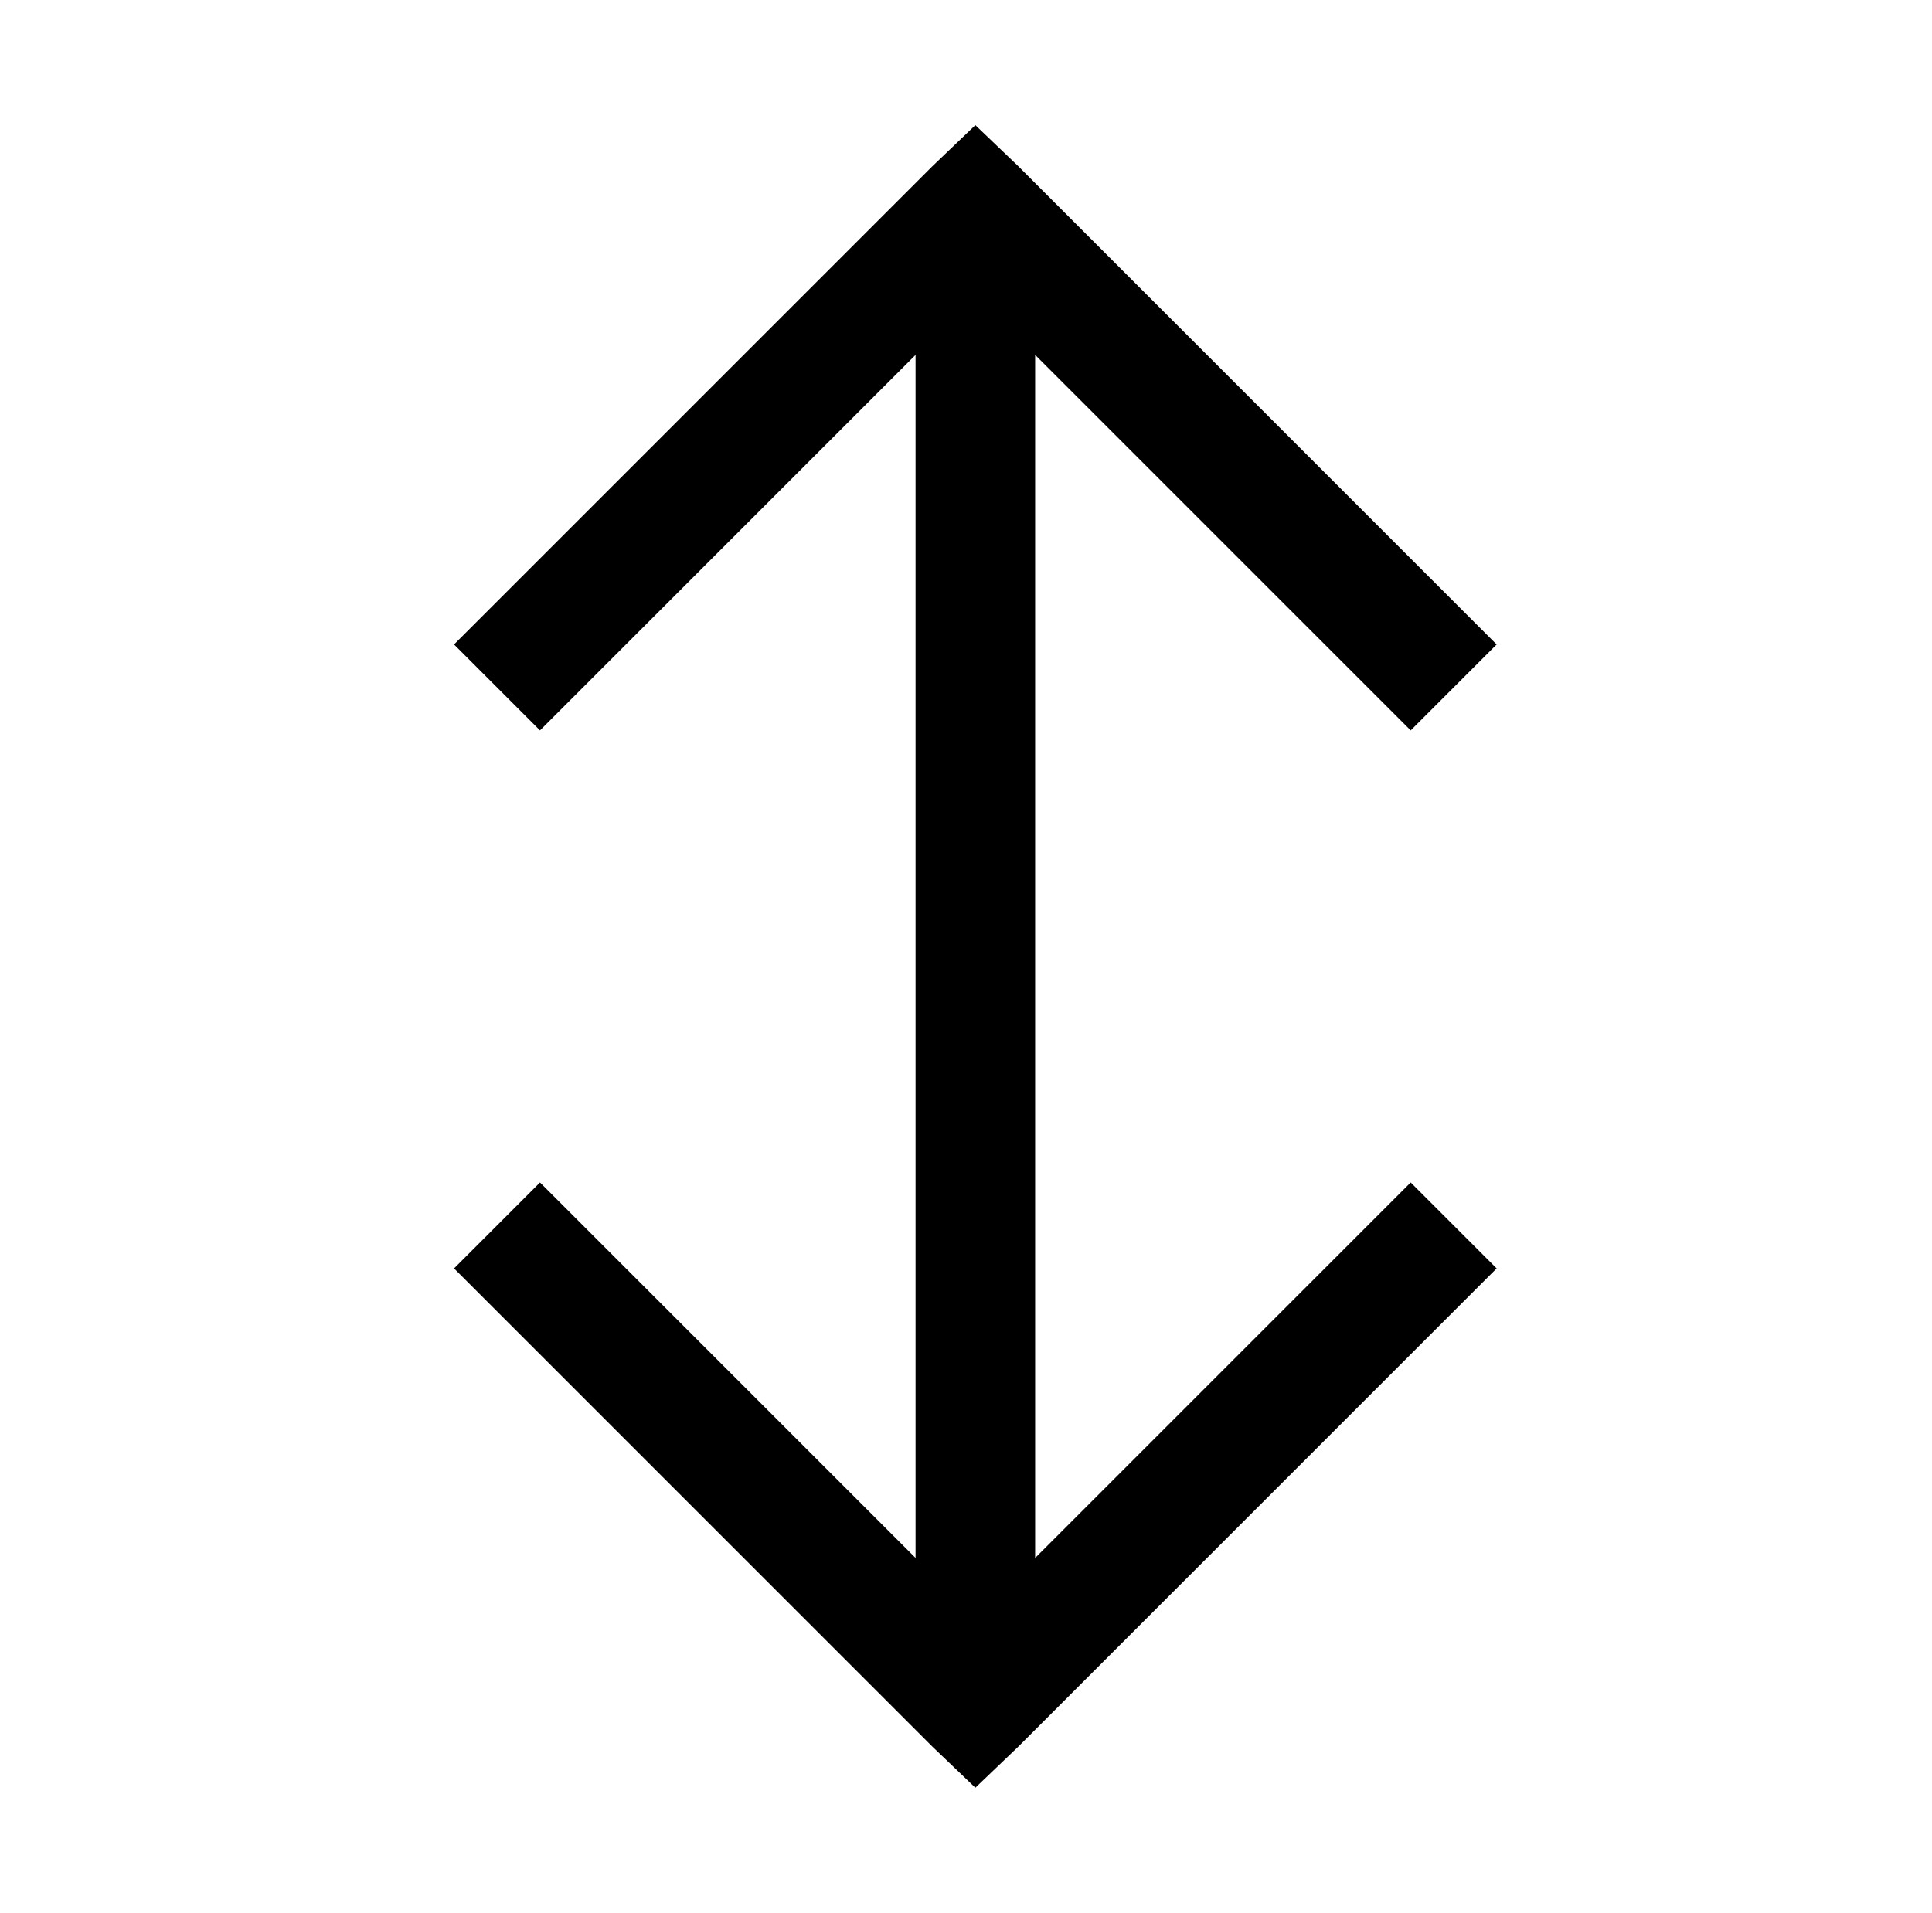 <?xml version="1.0" standalone="no"?>
<!DOCTYPE svg PUBLIC "-//W3C//DTD SVG 1.1//EN" "http://www.w3.org/Graphics/SVG/1.1/DTD/svg11.dtd" >
<svg xmlns="http://www.w3.org/2000/svg" xmlns:xlink="http://www.w3.org/1999/xlink" version="1.1" viewBox="-10 0 1034 1024">
   <path fill="currentColor"
d="M512 67l-23 22l-256 256l46 46l201 -201v644l-201 -201l-46 46l256 256l23 22l23 -22l256 -256l-46 -46l-201 201v-644l201 201l46 -46l-256 -256z" />
</svg>
